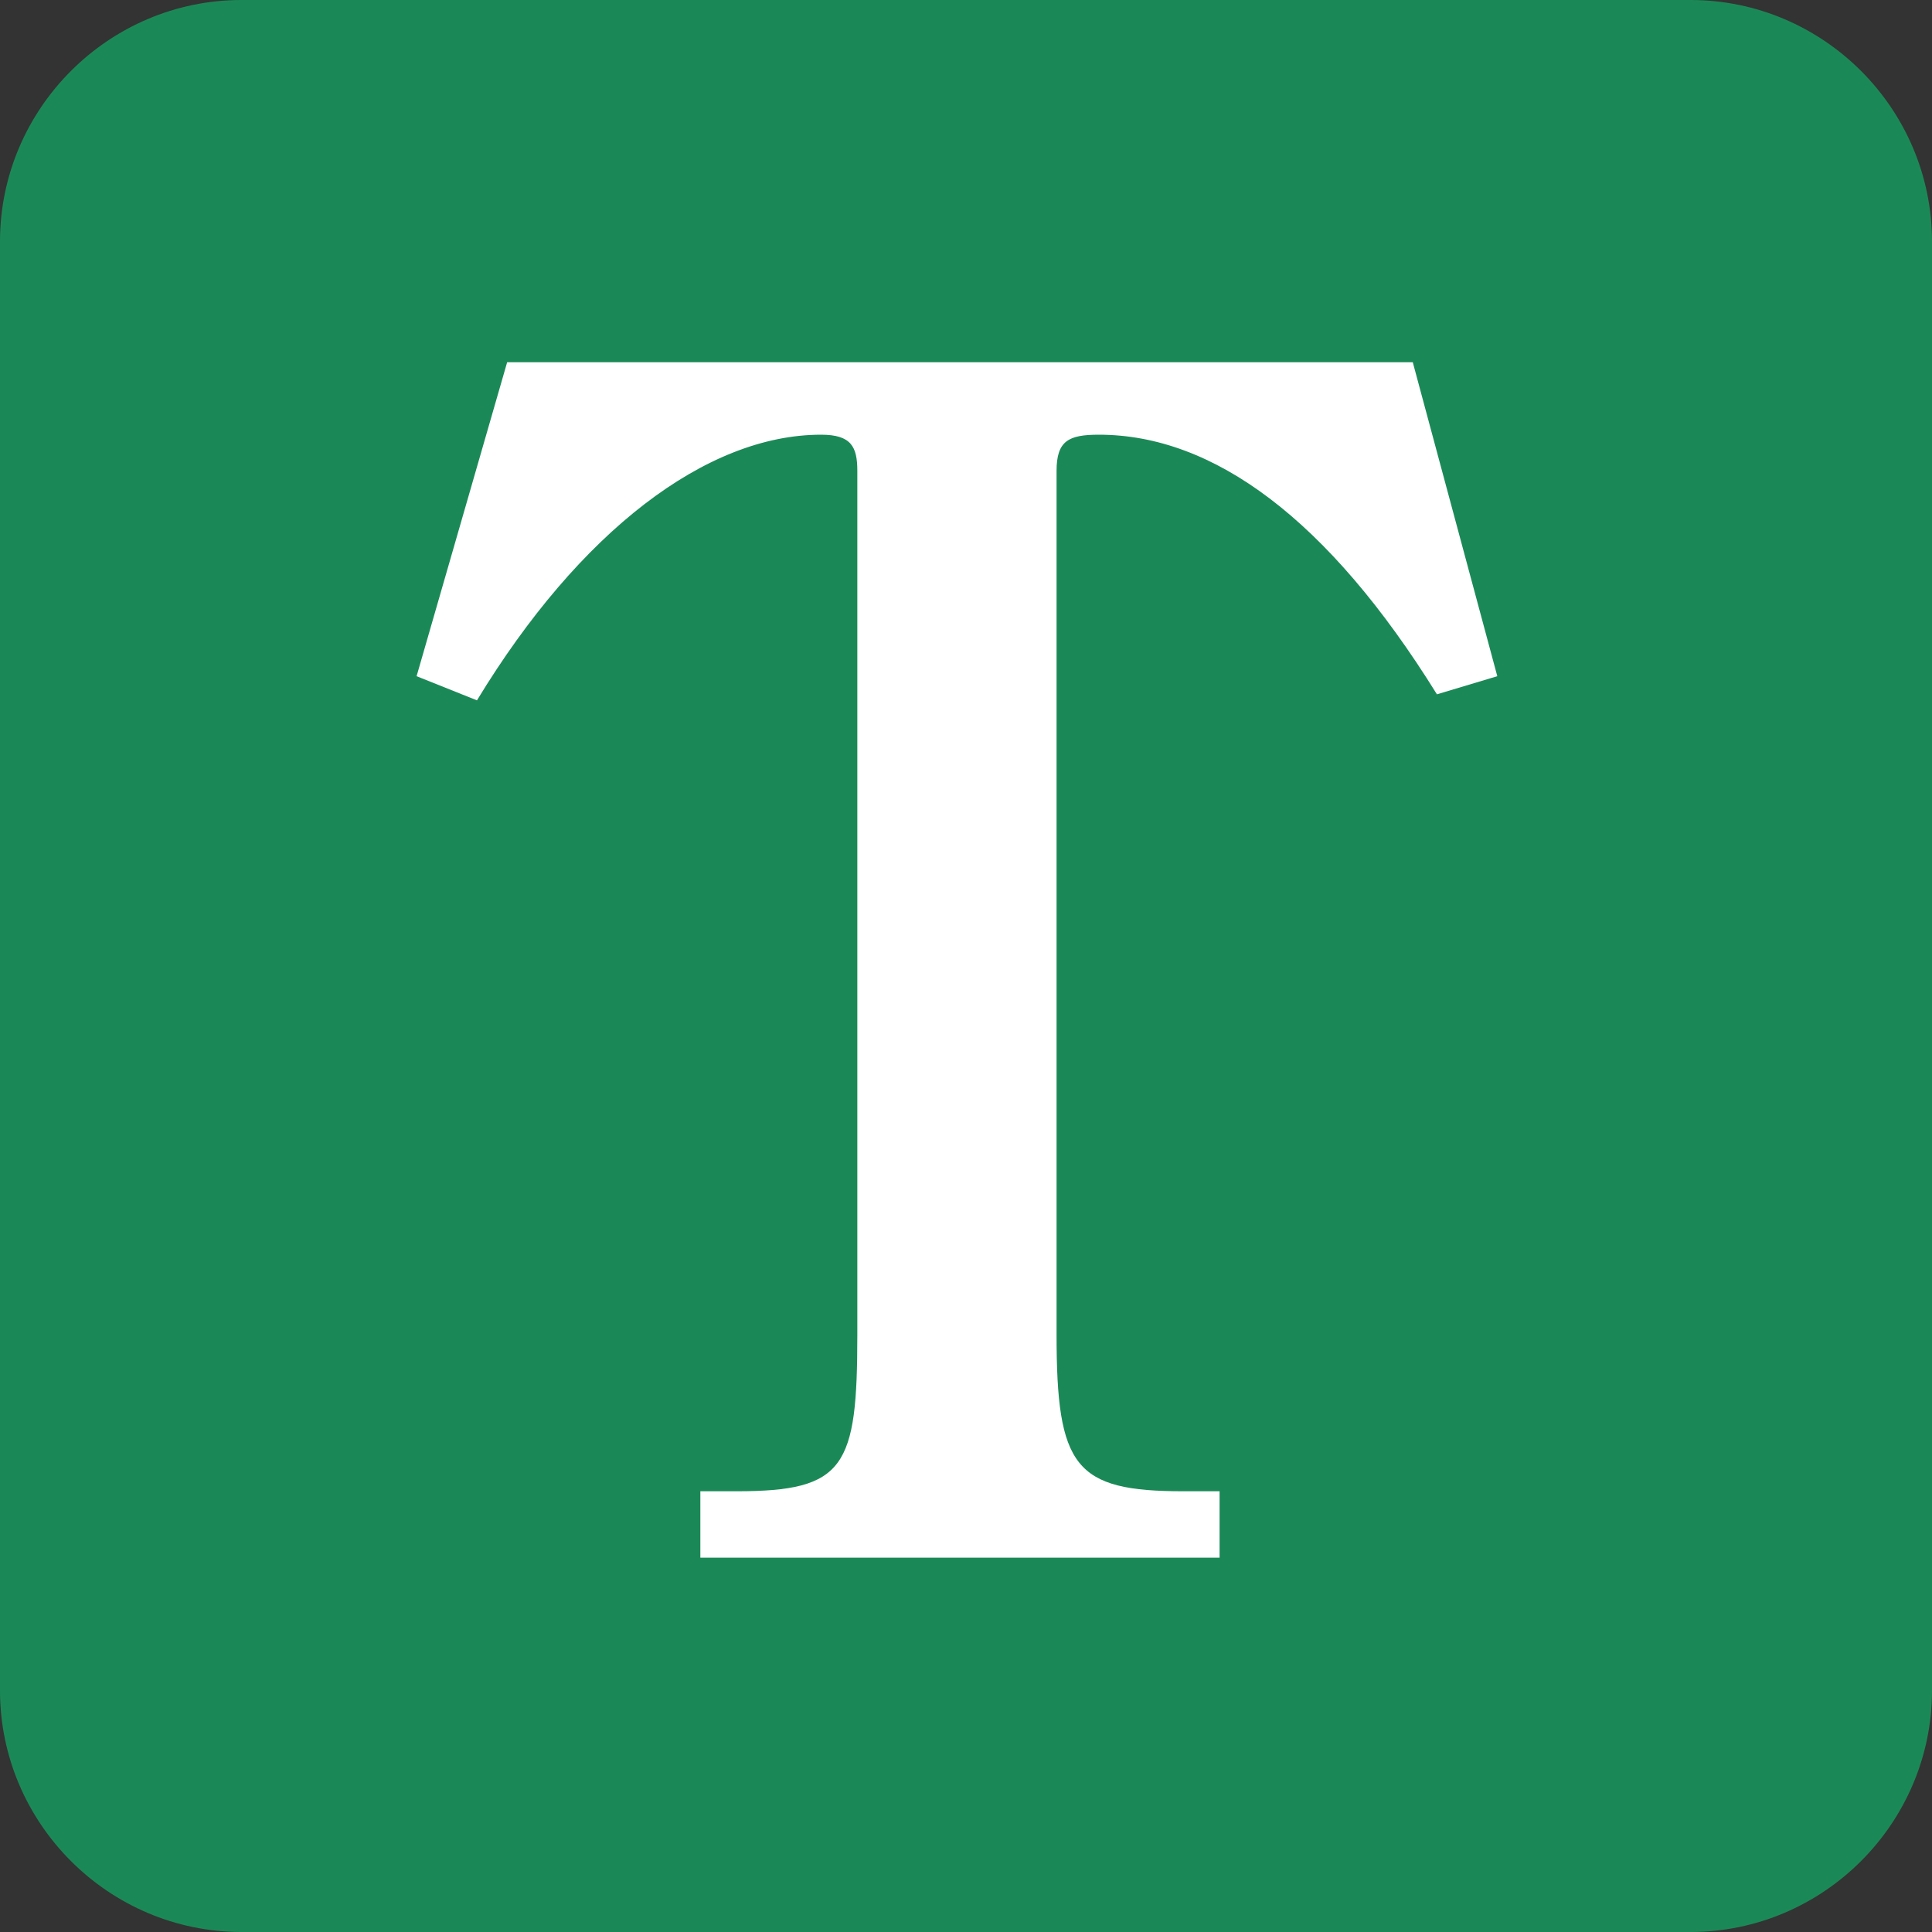 <svg xmlns="http://www.w3.org/2000/svg" viewBox="0 0 32 32"><rect x="0" y="0" width="32" height="32" fill="#333333" stroke="none"/><path d="M4 0h24c2.2 0 4 1.8 4 4v24c0 2.2-1.8 4-4 4H4c-2.2 0-4-1.8-4-4V4c0-2.2 1.8-4 4-4z" fill="#1b8957"/><path d="M23.8 11.5c-1.8-2.9-3.7-4.3-5.6-4.3-.5 0-.7.1-.7.6v14.3c0 2.2.3 2.6 2.1 2.6h.6v1.1h-8.6v-1.1h.6c1.8 0 2-.4 2-2.6V7.8c0-.4-.1-.6-.6-.6-1.9 0-4 1.6-5.7 4.4l-1-.4L8.4 6h15l1.4 5.2-1 .3z" fill="#fff"/></svg>